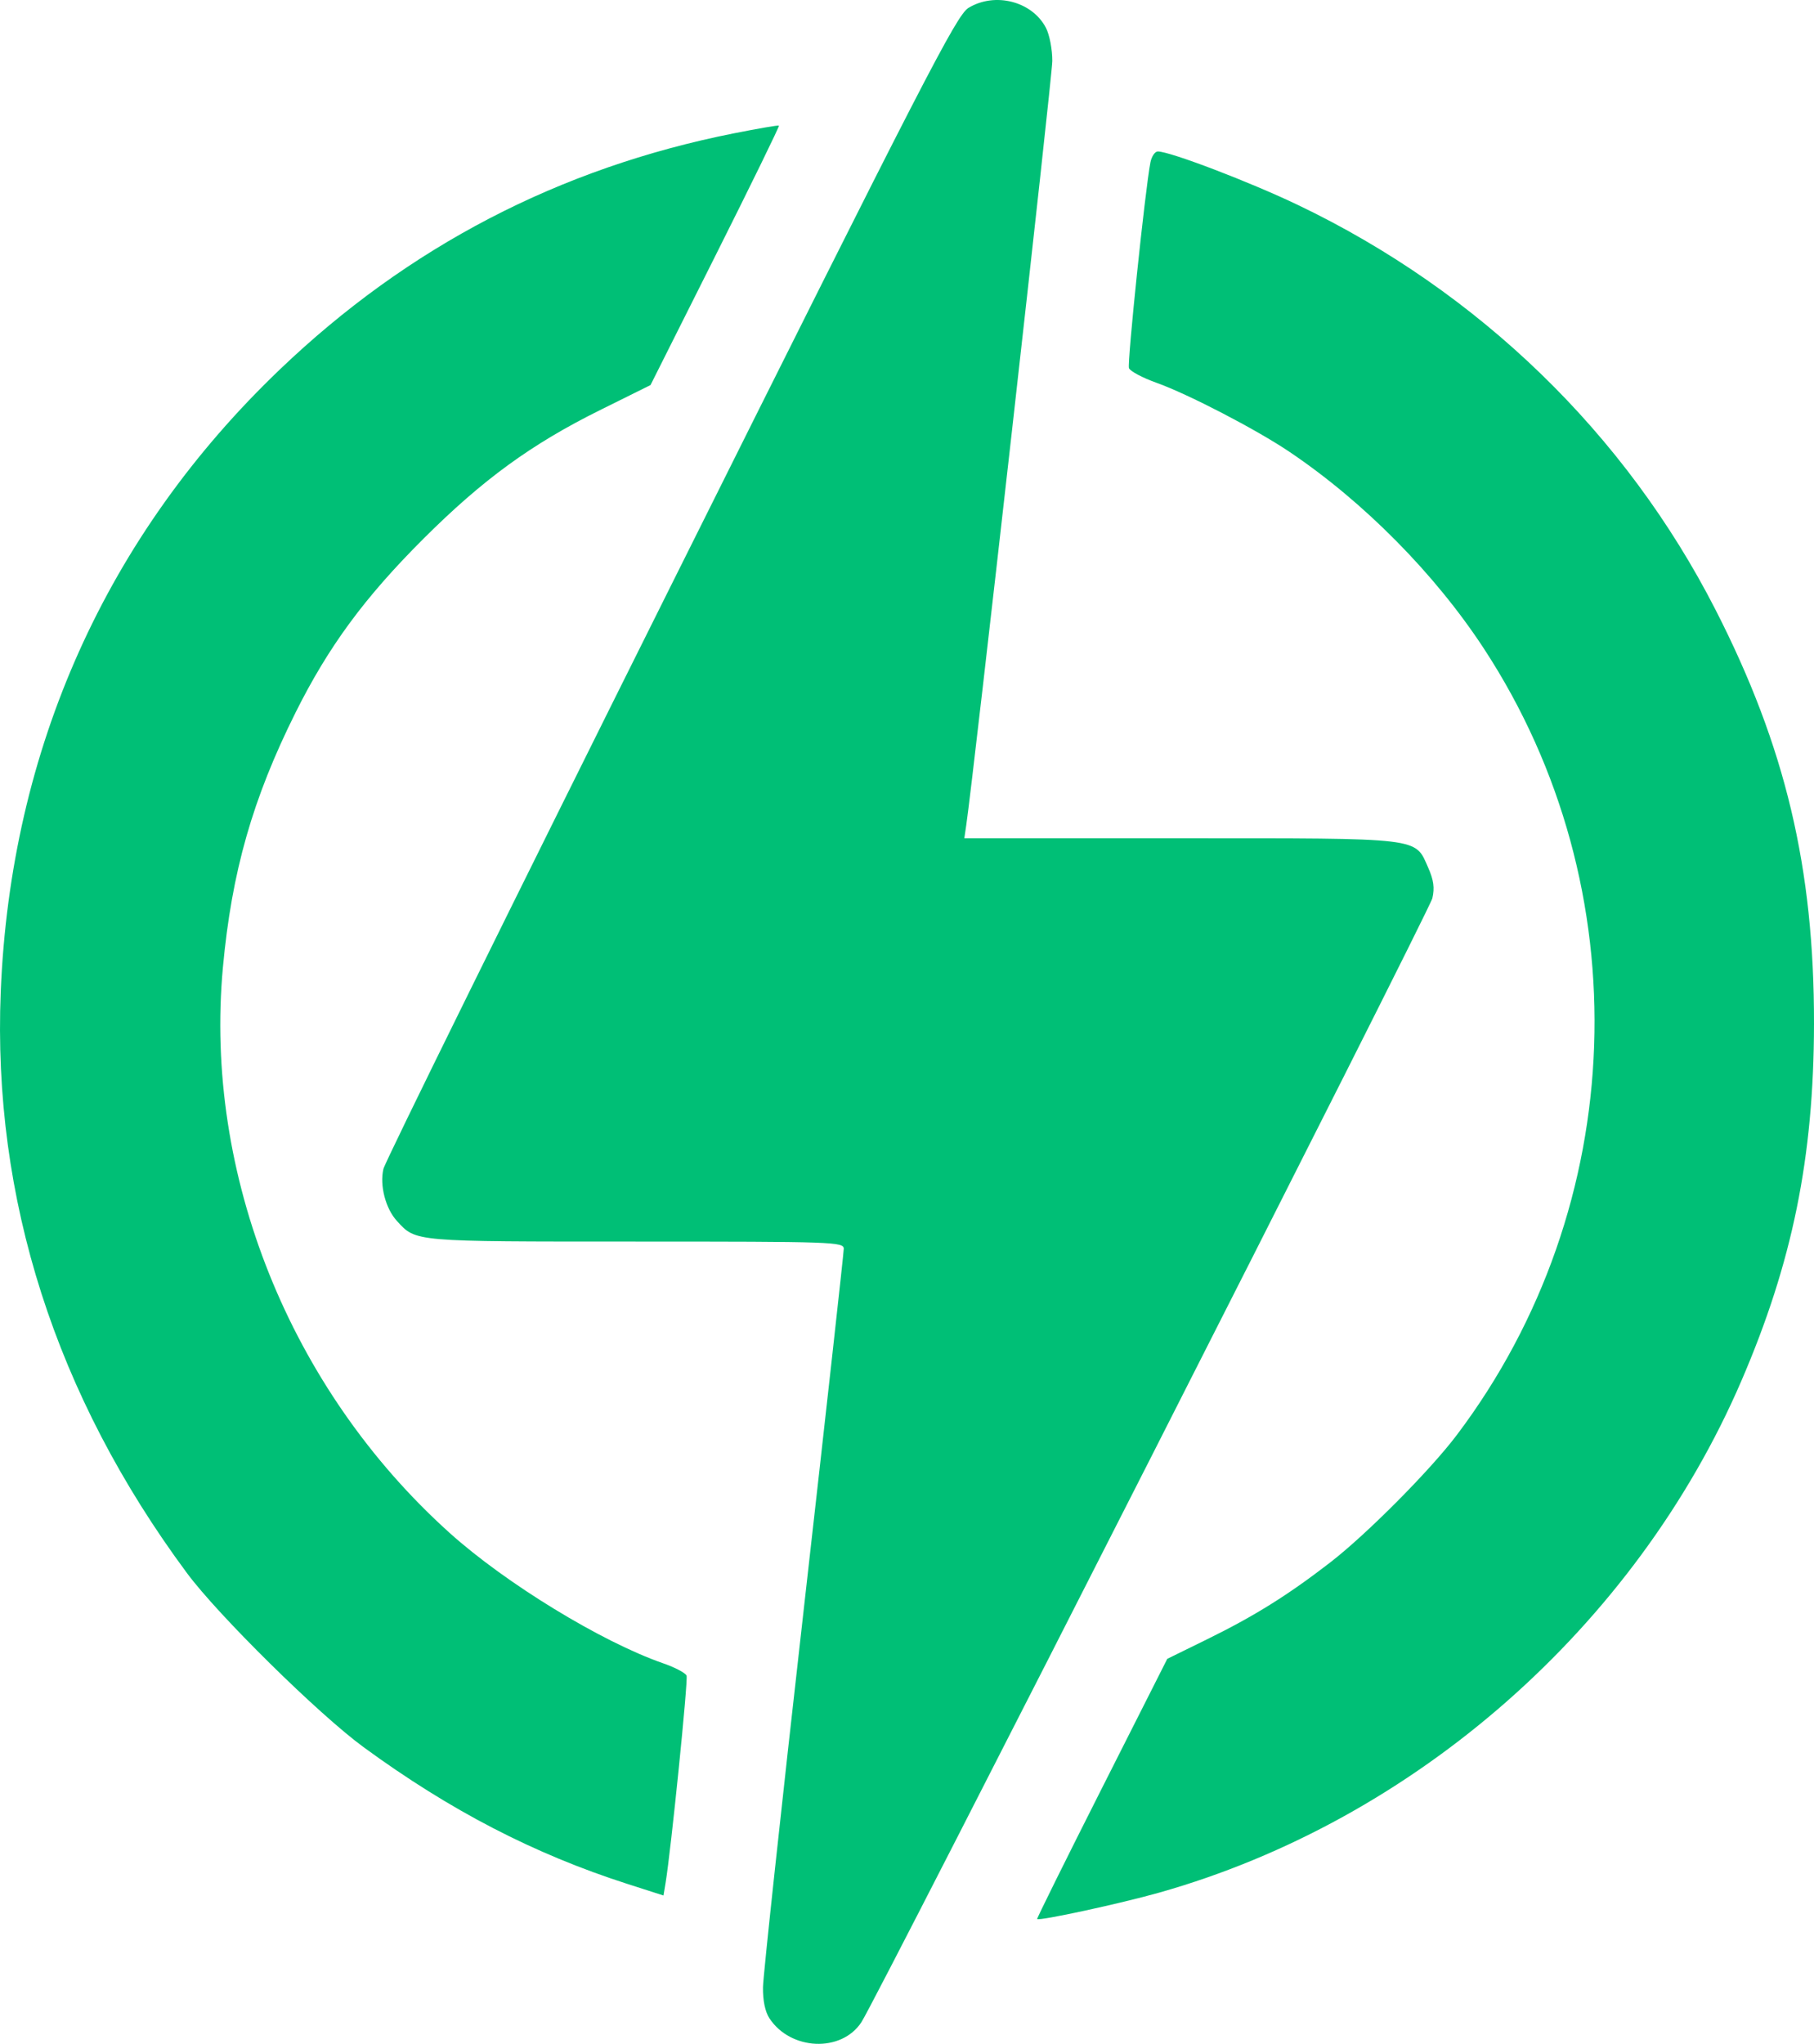 <svg xmlns="http://www.w3.org/2000/svg" width="95" height="107" viewBox="0 0 95 107" fill="none"><path fill-rule="evenodd" clip-rule="evenodd" d="M50.719 0.413C50.095 0.793 48.424 4.037 35.132 30.671C26.943 47.08 20.169 60.815 20.08 61.194C19.876 62.054 20.193 63.276 20.788 63.921C21.798 65.019 21.569 64.999 33.279 64.999C43.659 64.999 44.188 65.017 44.188 65.376C44.188 65.584 43.24 74.121 42.082 84.347C40.923 94.573 39.968 103.432 39.958 104.032C39.947 104.729 40.069 105.319 40.295 105.662C41.403 107.35 44.062 107.465 45.11 105.87C45.92 104.637 74.858 47.693 75.013 47.026C75.139 46.486 75.083 46.074 74.794 45.421C74.088 43.83 74.562 43.886 61.816 43.886H50.502L50.602 43.206C50.992 40.554 55.105 4.049 55.11 3.193C55.113 2.595 54.965 1.822 54.777 1.459C54.056 0.07 52.11 -0.432 50.719 0.413ZM38.425 6.982C29.294 8.798 21.384 12.911 14.659 19.339C5.574 28.021 0.555 39.205 0.039 51.912C-0.401 62.739 2.906 73.065 9.787 82.349C11.431 84.568 16.682 89.742 19.039 91.467C23.567 94.78 27.97 97.061 32.877 98.634L34.747 99.234L34.856 98.579C35.139 96.878 36.044 87.953 35.956 87.725C35.901 87.584 35.35 87.292 34.731 87.078C31.509 85.961 26.479 82.89 23.538 80.243C15.178 72.721 10.674 61.483 11.674 50.644C12.135 45.643 13.229 41.81 15.48 37.301C17.206 33.844 19.094 31.279 22.178 28.203C25.286 25.103 27.826 23.254 31.426 21.469L34.068 20.159L37.463 13.394C39.33 9.673 40.829 6.605 40.794 6.577C40.759 6.547 39.693 6.73 38.425 6.982ZM60.247 8.505C59.971 9.93 59.024 19.012 59.125 19.274C59.187 19.434 59.836 19.779 60.567 20.04C62.209 20.625 65.776 22.476 67.515 23.645C71.419 26.27 75.15 30.042 77.713 33.956C85.936 46.513 85.36 63.129 76.285 75.137C74.881 76.995 71.561 80.333 69.652 81.807C67.43 83.522 65.685 84.61 63.191 85.833L61.131 86.844L57.701 93.631C55.814 97.365 54.291 100.439 54.316 100.465C54.428 100.577 58.66 99.662 60.715 99.081C74.089 95.303 85.654 85.141 91.192 72.303C93.871 66.091 94.989 60.602 95 53.606C95.013 45.437 93.501 39.078 89.846 31.928C85.134 22.708 77.456 15.268 67.975 10.732C65.447 9.522 61.277 7.93 60.636 7.93C60.484 7.93 60.309 8.189 60.247 8.505Z" fill="#00BF76"></path></svg>
